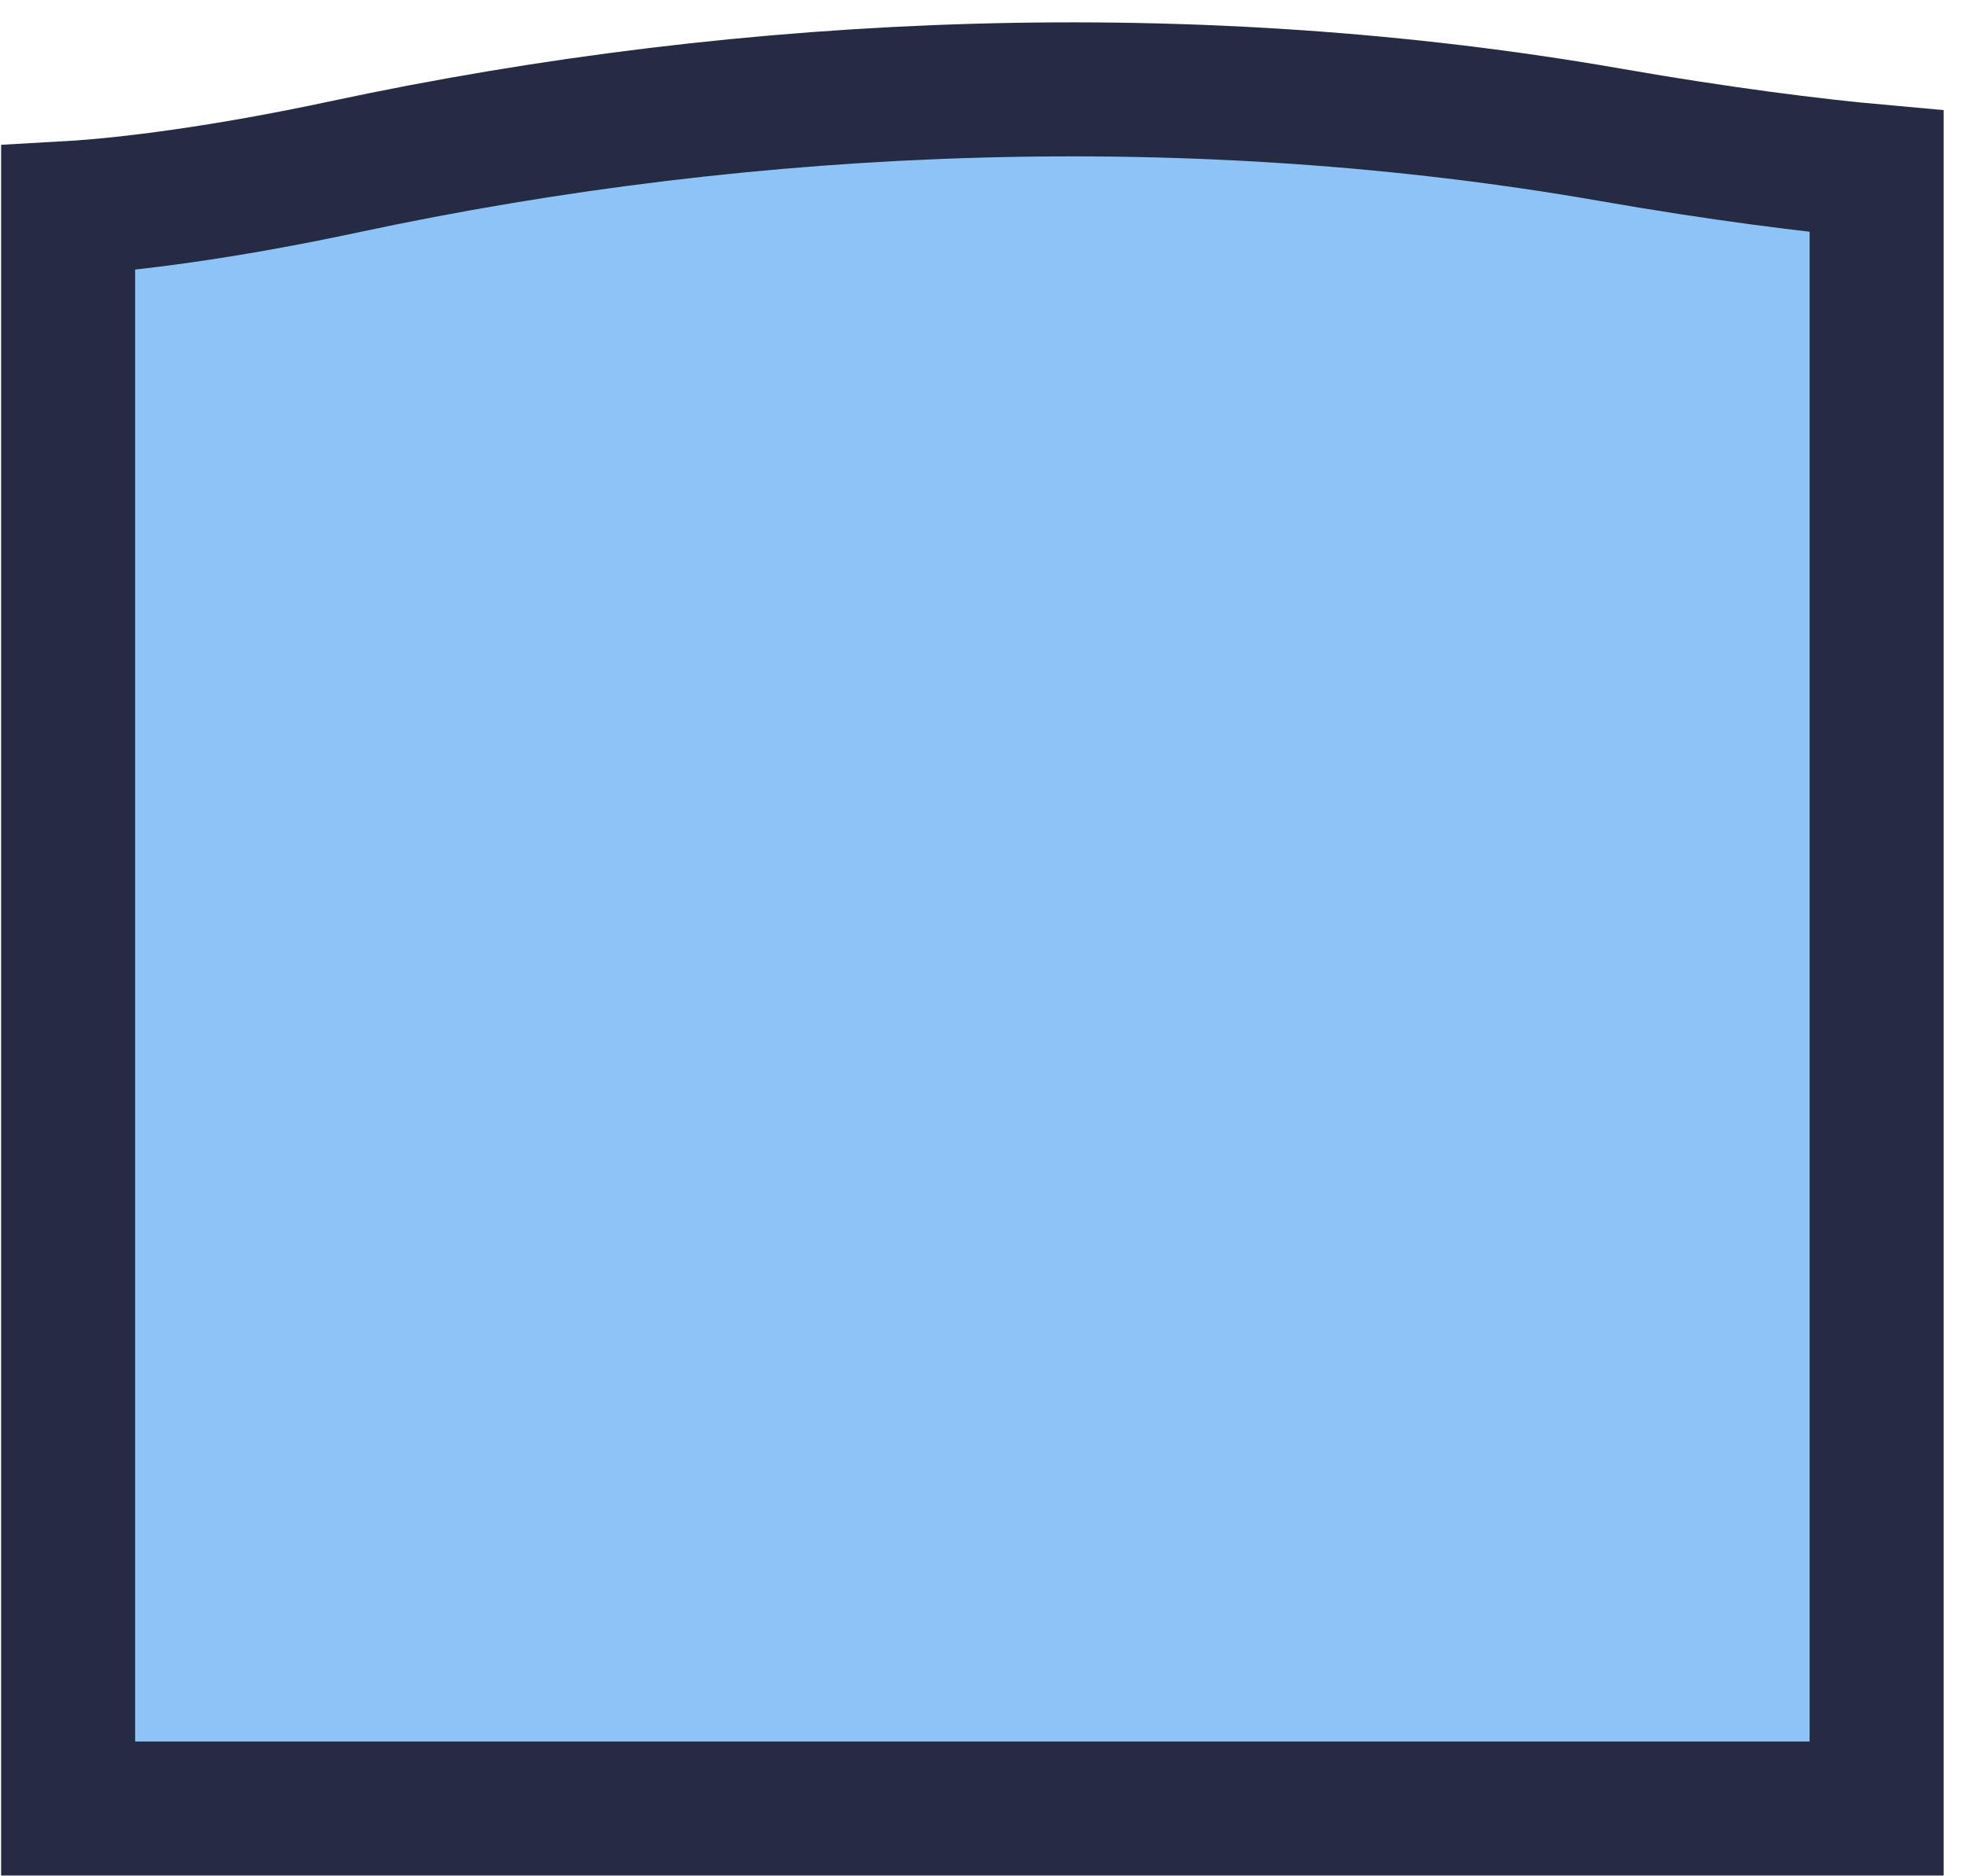 <?xml version="1.0" encoding="UTF-8"?> <svg xmlns="http://www.w3.org/2000/svg" xmlns:v="https://vecta.io/nano" width="44" height="42" fill="none"> <path d="M1.525 4.659c1.308-.074 3.487-.348 6.177-.924 9.2-1.97 19.078-2.336 28.347-.716 2.42.423 4.531.689 5.951.817v36.647H1.525V4.659z" fill="#1c8af0" fill-opacity=".5" stroke="#252b43" stroke-width="3"></path> </svg> 
